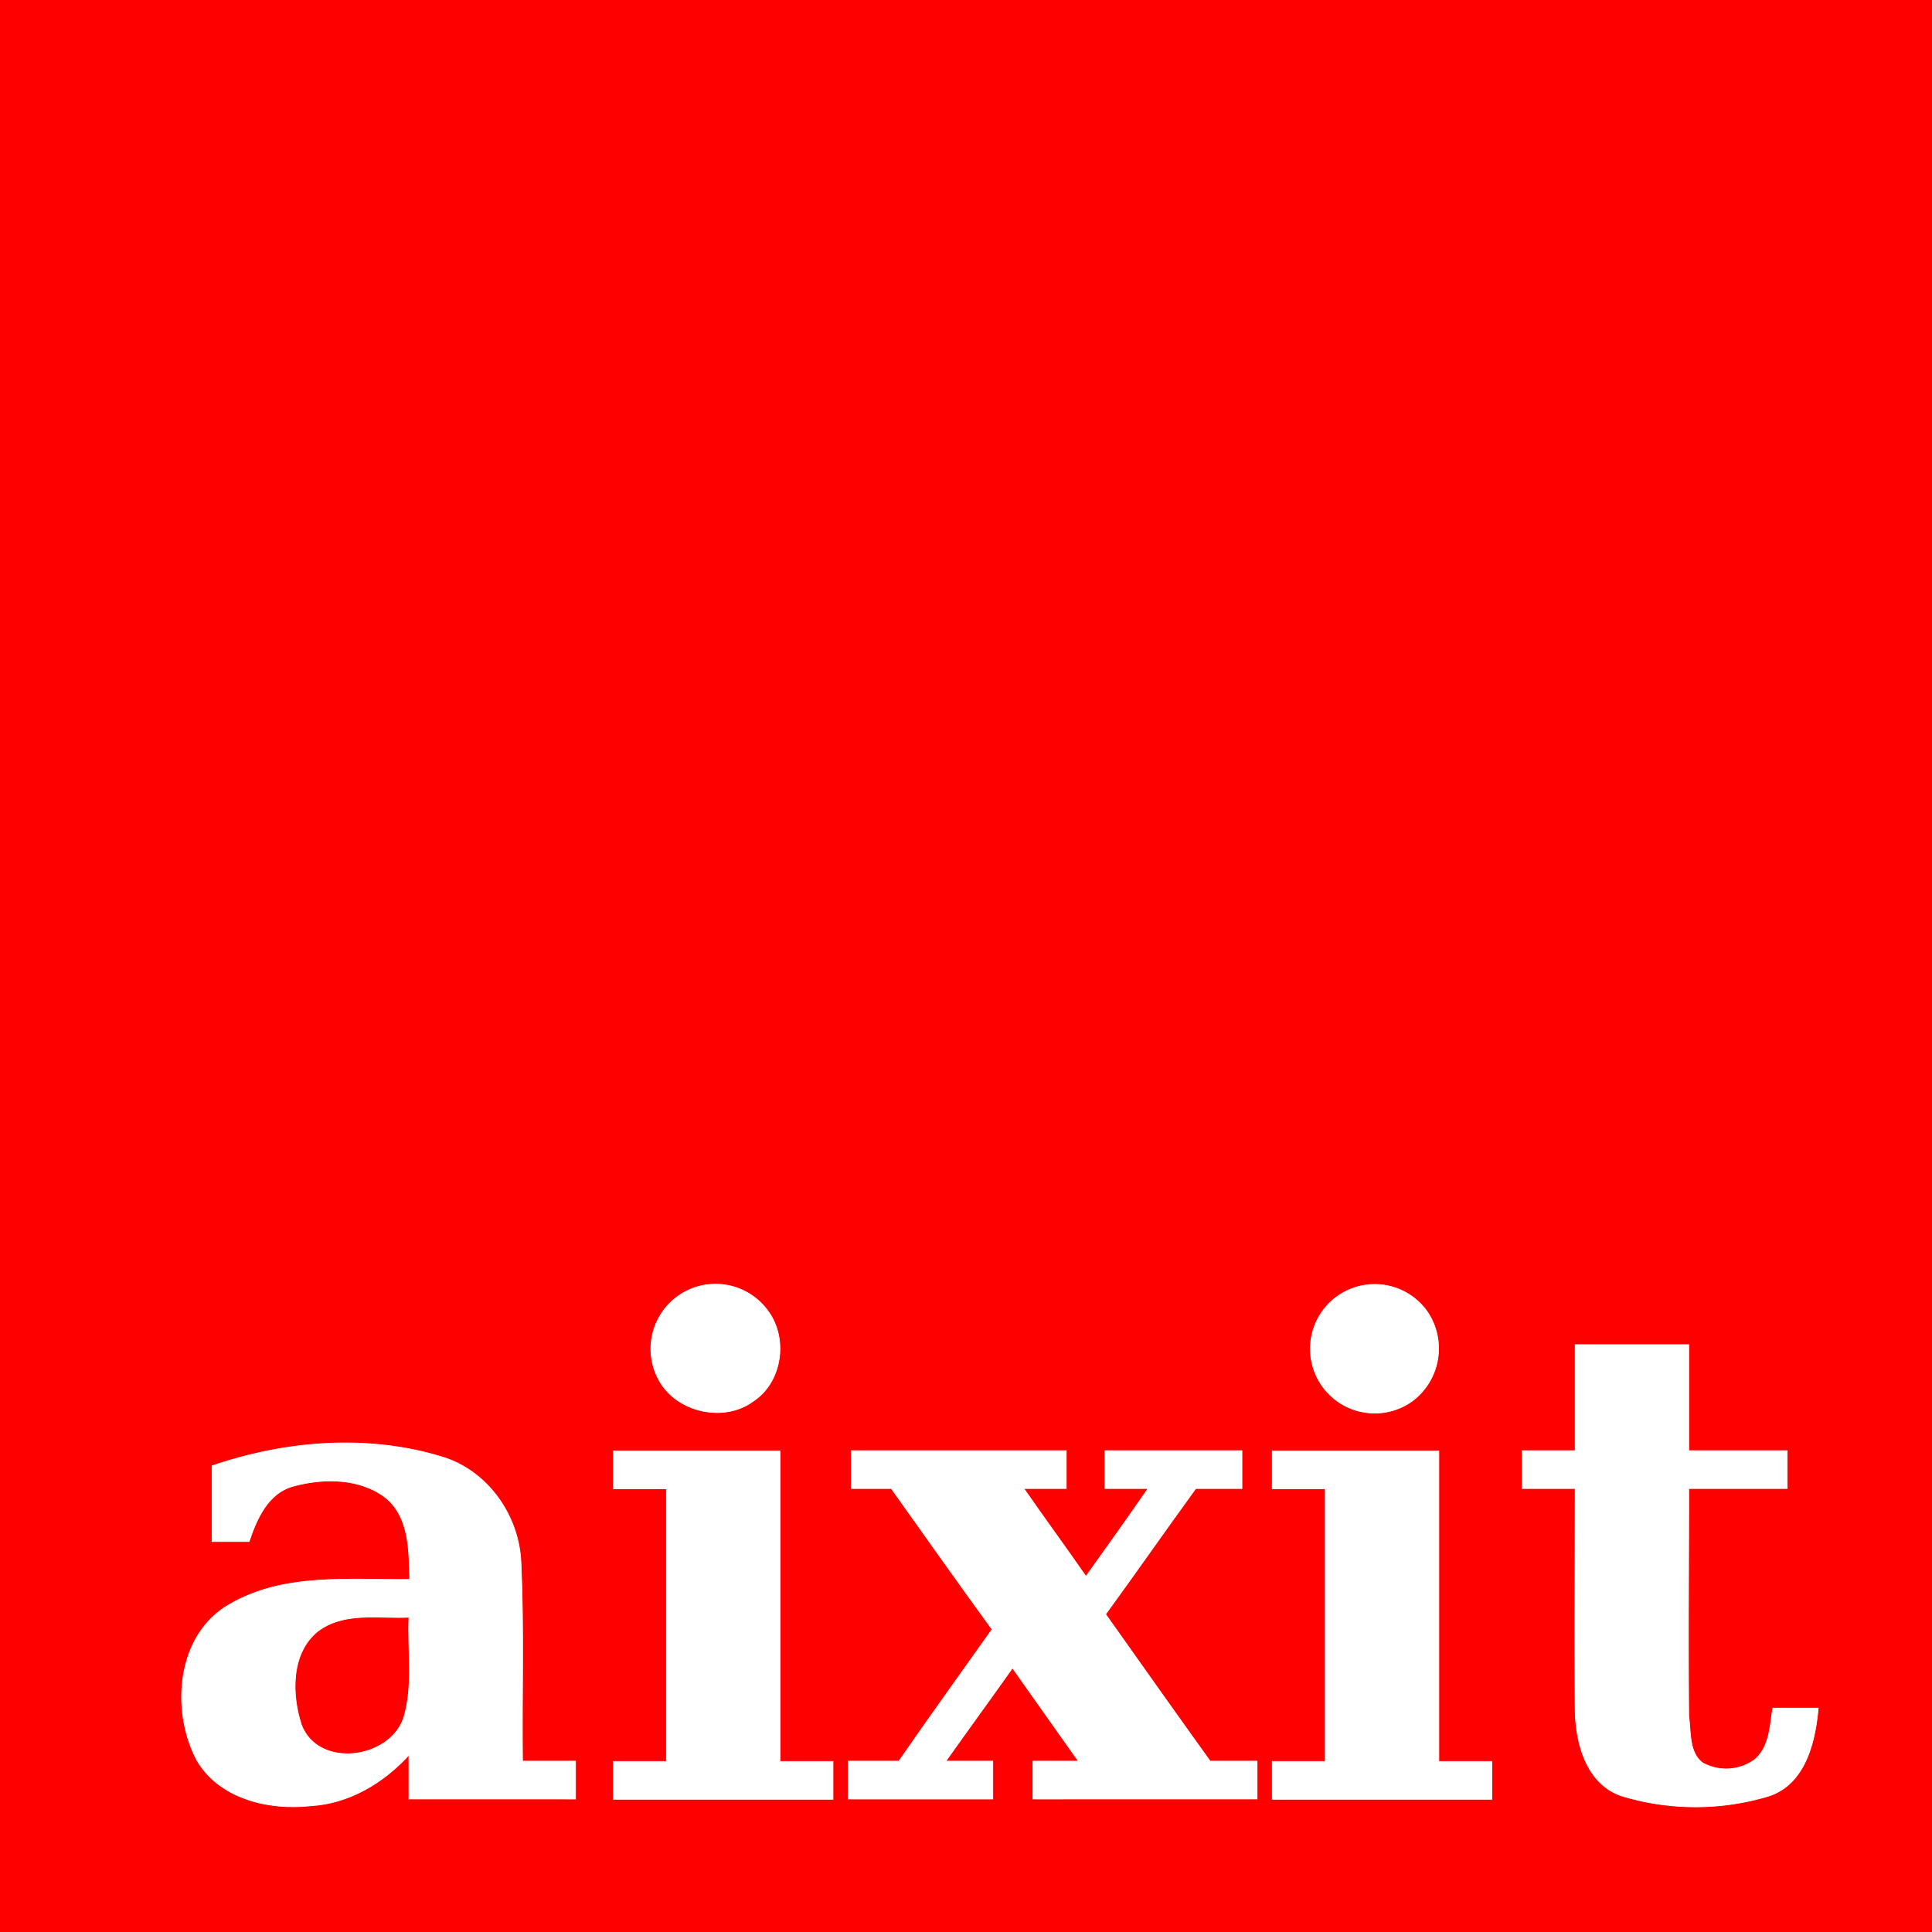 <?xml version="1.0" encoding="UTF-8"?>
<svg xmlns="http://www.w3.org/2000/svg" id="aixit_Logo" data-name="aixit Logo" width="90mm" height="90mm" viewBox="0 0 255.12 255.12">
  <rect x="0" y="0" width="255.12" height="255.12" fill="#333333" stroke="none"/>
  <polygon points="0 0 255.12 0 255.12 255.12 0 255.12 0 0 0 0" fill="red"></polygon>
  <path d="M208,177.56h15v14h13v5H223c0,10-.1,20,0,30.1.3,2,0,4.7,1.8,6.1a6.39,6.39,0,0,0,6.9-.4c2-1.7,2-4.5,2.4-6.8h6c-.4,4.5-1.7,10-6.5,11.6a33.56,33.56,0,0,1-19.1.1c-5-1.4-6.5-7.1-6.5-11.7-.1-9.7,0-19.3,0-29h-7v-5h7v-14Z" fill="#fff" stroke="#fff" stroke-miterlimit="10" stroke-width="0.09"></path>
  <path d="M186.5,185a8.66,8.66,0,0,0,1.9-11.9,8.5,8.5,0,1,0-1.9,11.9Zm3.5,47.6v-41H168v5h7v36h-7v5h29v-5Z" fill="#fff" stroke="#fff" stroke-miterlimit="10" stroke-width="0.09"></path>
  <path d="M112.4,191.56h28.4v5h-5.6c2.7,3.9,5.5,7.7,8.2,11.6,2.8-3.9,5.5-7.7,8.2-11.6h-5.7v-5H164v5h-6.1c-4,5.5-7.9,11.1-11.9,16.6,4.6,6.5,9.2,13,13.8,19.4H166v5H136.4v-5h6l-8.7-12.3c-2.9,4.1-5.9,8.2-8.8,12.3h6.2v5H112v-5h6.7c4-5.8,8.2-11.6,12.3-17.4-4.5-6.2-8.9-12.4-13.3-18.6h-5.3v-5Z" fill="#fff" stroke="#fff" stroke-miterlimit="10" stroke-width="0.09"></path>
  <path d="M99.5,185c3.8-2.5,4.6-8.3,1.9-11.9a8.54,8.54,0,0,0-14.3,9.3C89.5,186.56,95.7,187.86,99.5,185Zm3.5,47.6v-41H81v5h7v36H81v5h29v-5Z" fill="#fff" stroke="#fff" stroke-miterlimit="10" stroke-width="0.09"></path>
  <path d="M69,232.56c-.1-8.7.2-17.4-.2-26.1-.2-6.3-4.4-12.3-10.5-14.1-9.9-3-20.6-2.1-30.3,1.2v10h4.9c1-3,2.5-6.4,5.8-7.3,4-1.1,8.8-1.1,12.2,1.5,3.2,2.6,3.1,7.1,3.2,10.8-8,.1-16.6-.9-23.8,3.3-7,4-7.8,14-4.3,20.6,3,5.1,9.5,6.6,15,6,5.1-.3,9.6-3,13-6.7v5.8H76v-5Zm-15.7-5.7c-1.9,5.5-11.3,6.7-13.5.9-1.3-4-1.4-9.4,2.1-12.3,3.5-2.7,8.1-1.7,12.1-1.9C53.8,218,54.6,222.56,53.3,226.86Z" fill="#fff" stroke="#fff" stroke-miterlimit="10" stroke-width="0.09"></path>
</svg>
